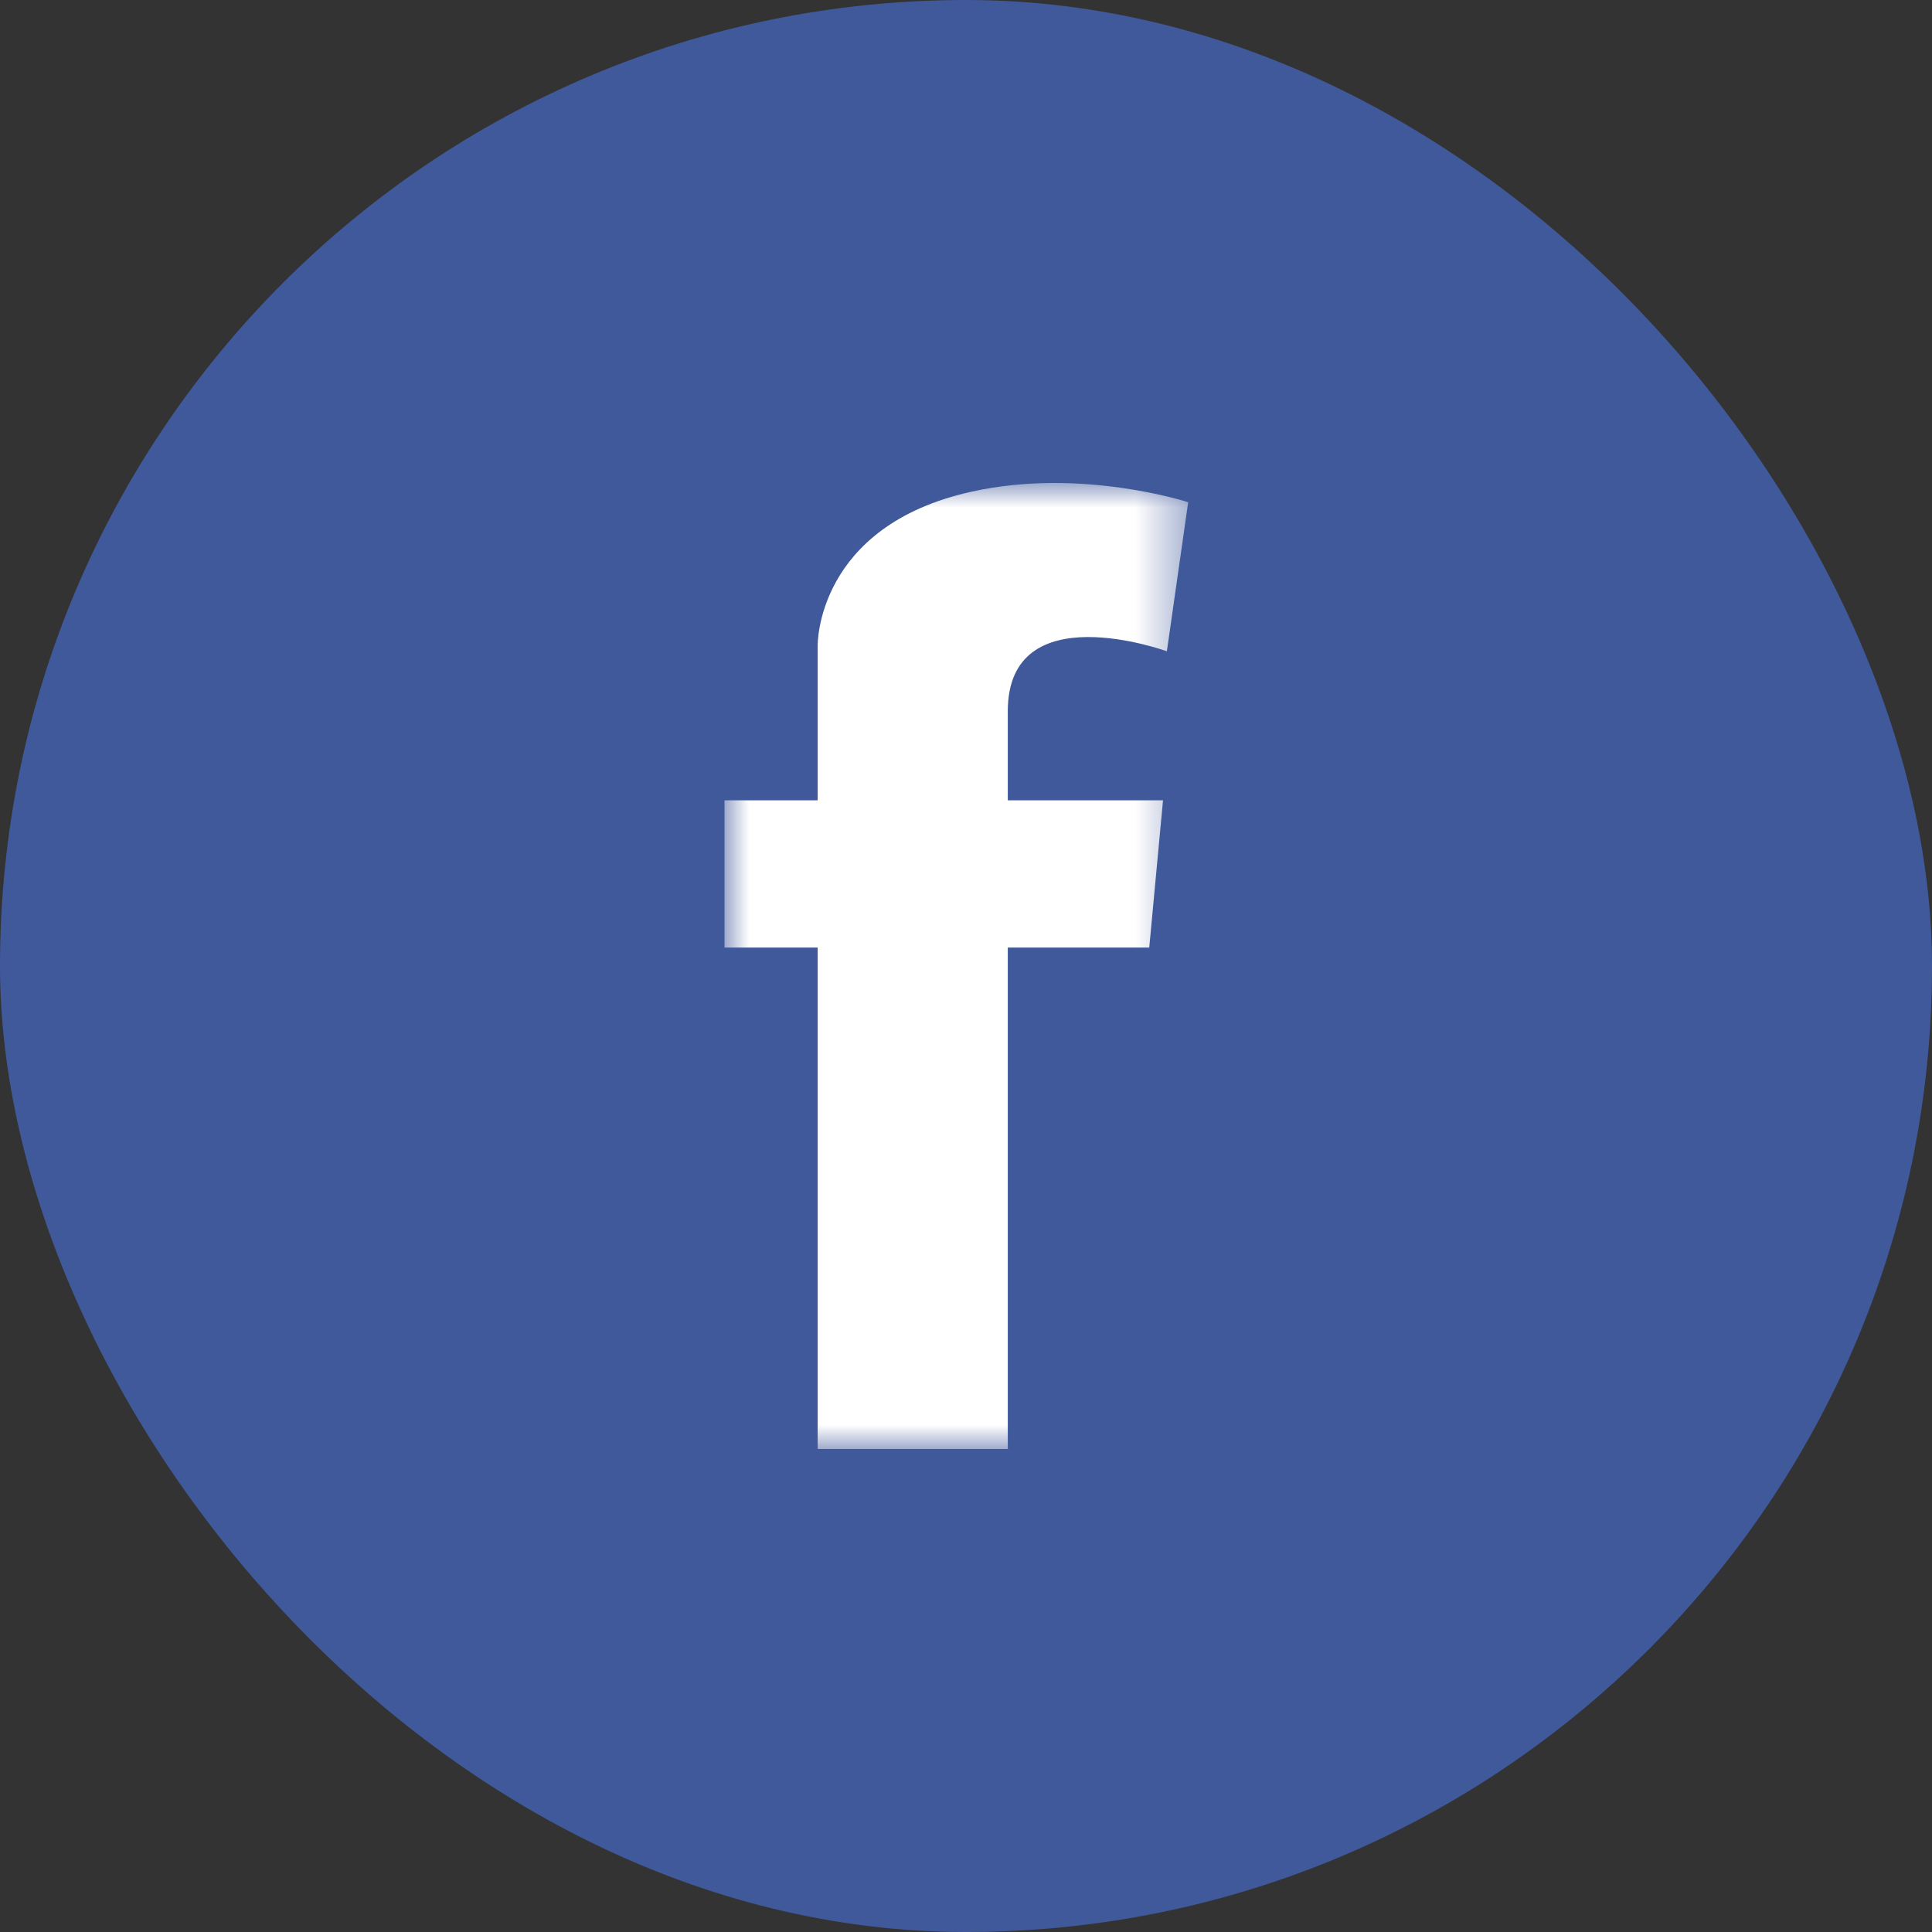 <svg xmlns="http://www.w3.org/2000/svg" xmlns:xlink="http://www.w3.org/1999/xlink" width="40" height="40" viewBox="0 0 40 40">
    <rect x="0" y="0" width="40" height="40" fill="#333333" stroke="none"/>
    <defs>
        <path id="2vg7gikzda" d="M0 0L9.6 0 9.6 20 0 20z"/>
    </defs>
    <g fill="none" fill-rule="evenodd">
        <g>
            <g transform="translate(-731 -663) translate(731 663)">
                <rect width="40" height="40" fill="#40599B" rx="20"/>
                <g transform="translate(15 10)">
                    <mask id="q1cngdtrlb" fill="#fff">
                        <use xlink:href="#2vg7gikzda"/>
                    </mask>
                    <path fill="#FFF" d="M9.159 3.484s-3.294-1.2-3.294 1.242V6.57h3.214l-.285 3.048H5.865V20H1.929V9.618H0V6.57h1.929V3.365S1.888.89 5.122.178C7.392-.325 9.6.398 9.6.398l-.441 3.086z" mask="url(#q1cngdtrlb)"/>
                </g>
            </g>
        </g>
    </g>
</svg>
